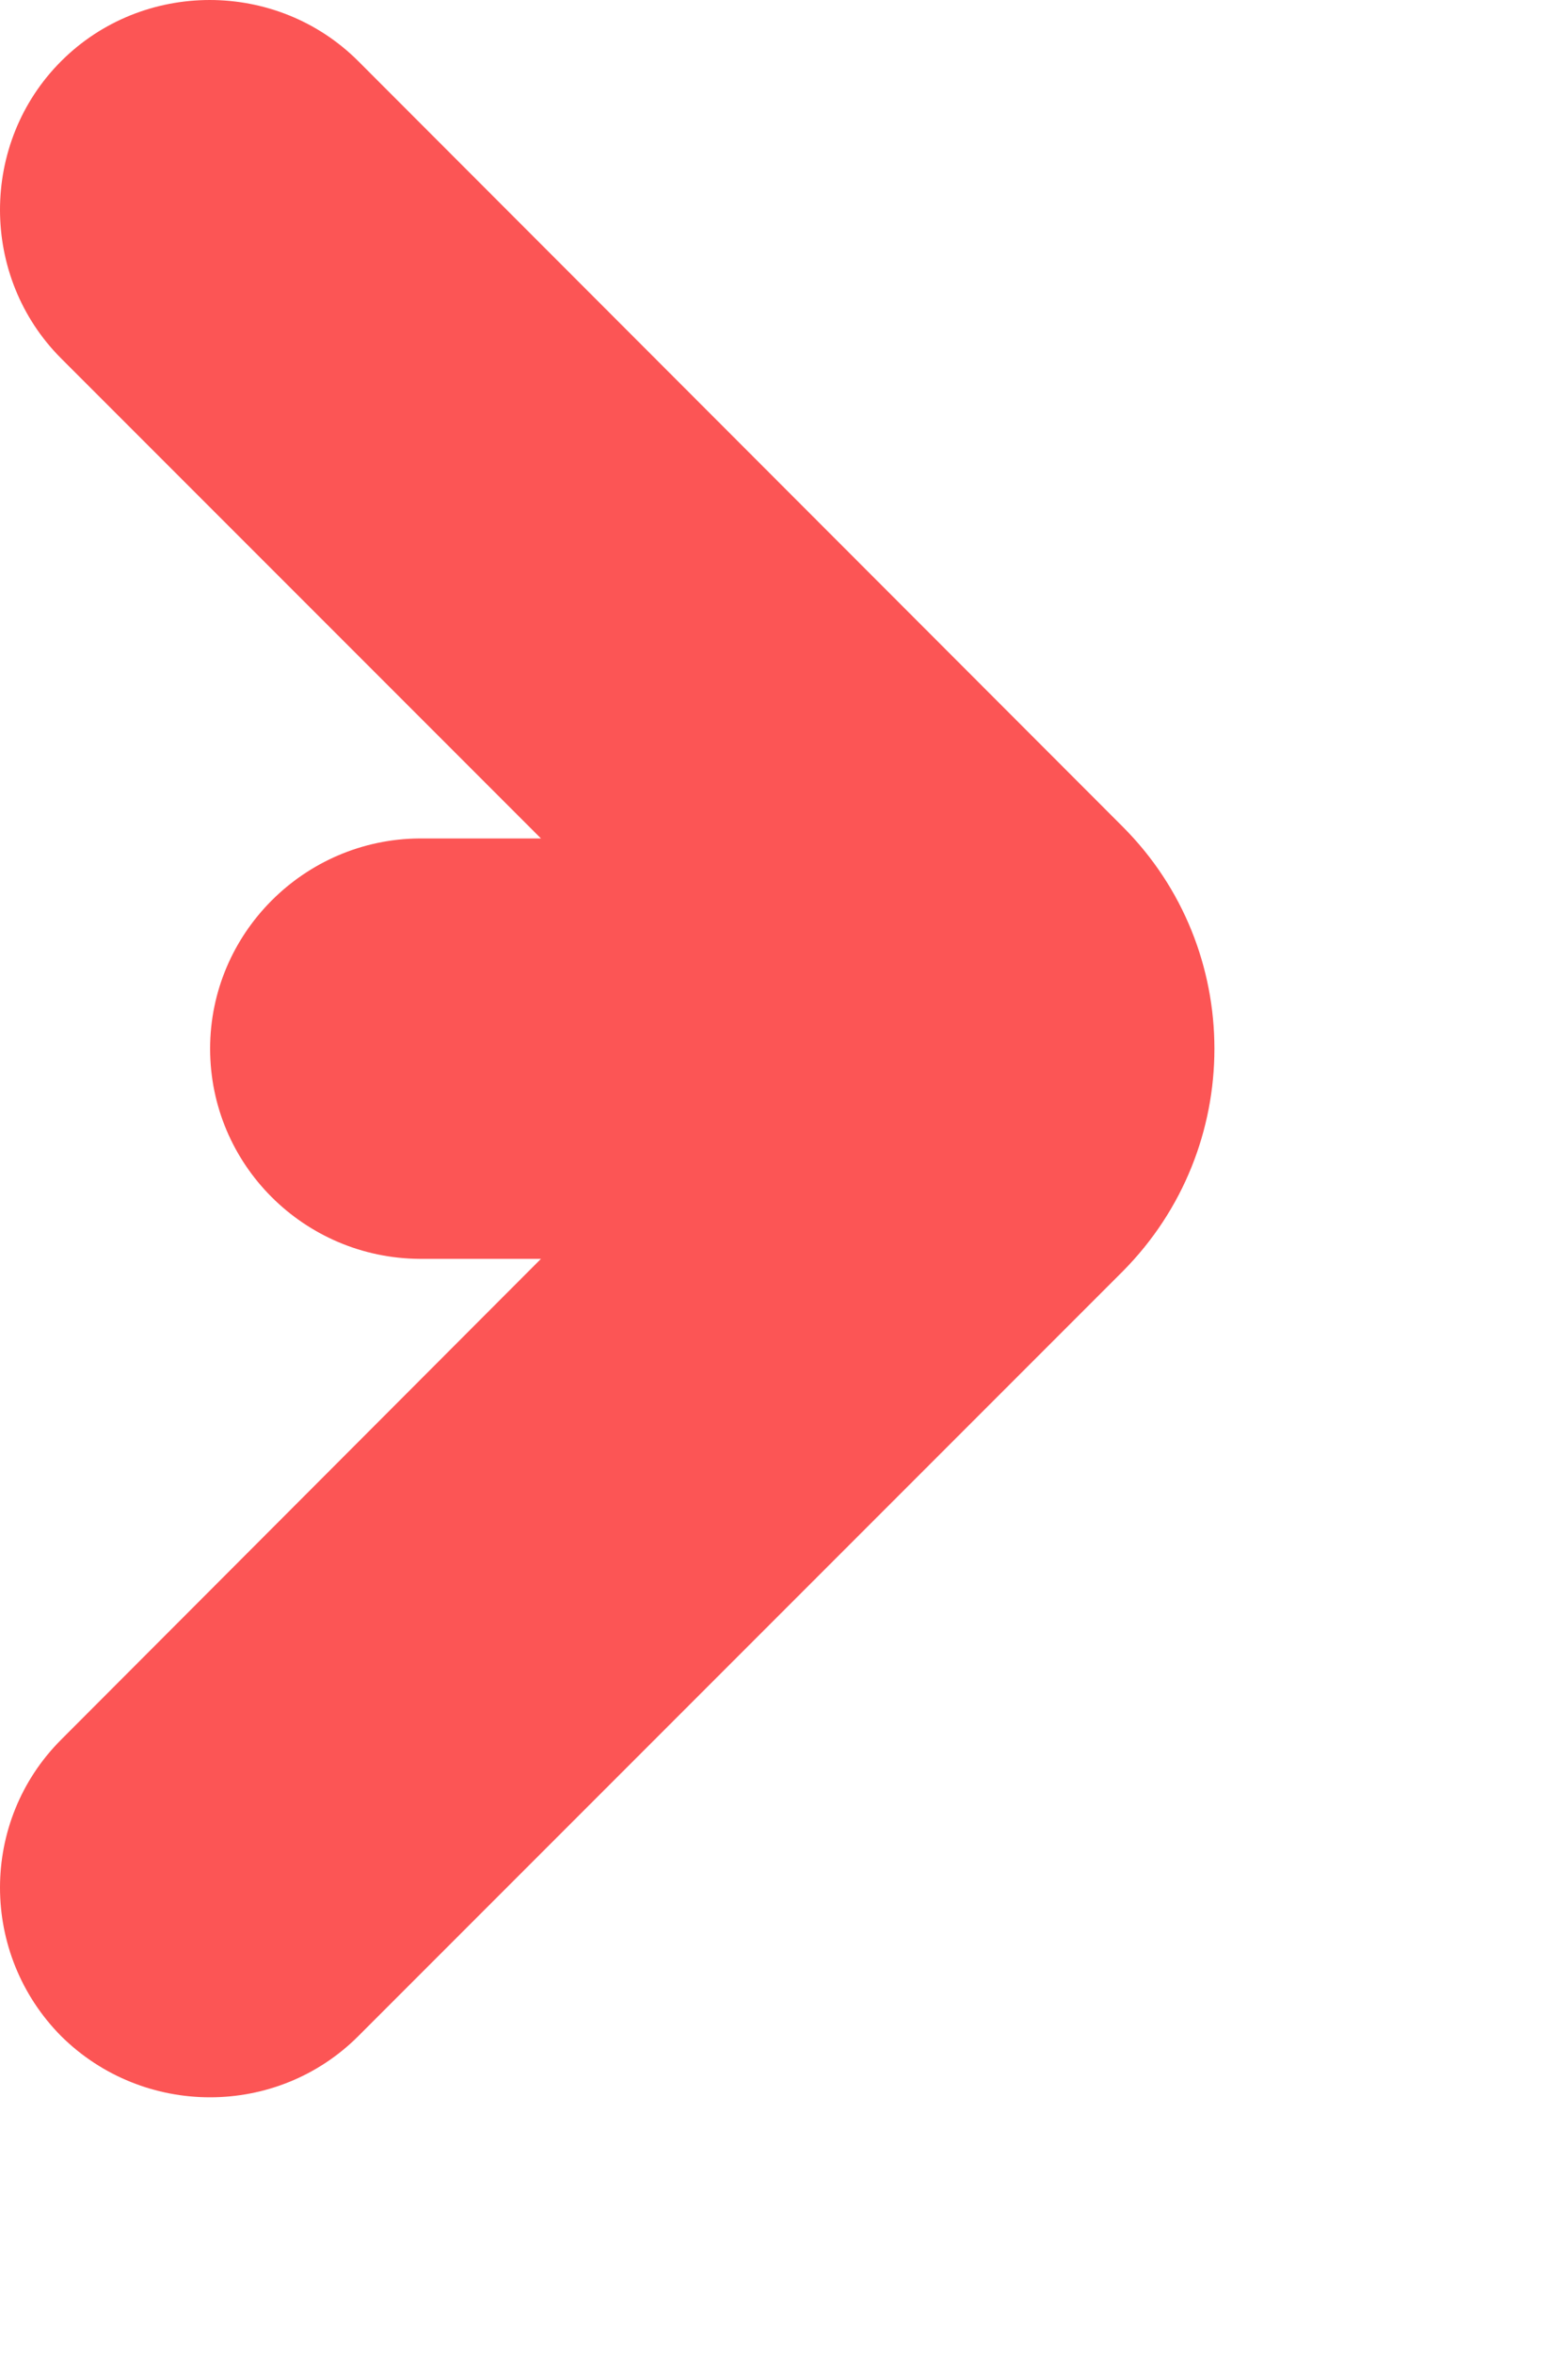 <?xml version="1.0" encoding="utf-8"?>
<svg xmlns="http://www.w3.org/2000/svg" fill="none" height="100%" overflow="visible" preserveAspectRatio="none" style="display: block;" viewBox="0 0 2 3" width="100%">
<path d="M0.078 0.078C0.182 -0.026 0.353 -0.026 0.457 0.078L1.432 1.054C1.588 1.21 1.588 1.464 1.432 1.621L0.457 2.596C0.353 2.7 0.183 2.7 0.078 2.596C-0.026 2.491 -0.026 2.322 0.078 2.218L0.69 1.605H0.535C0.388 1.604 0.268 1.485 0.268 1.337C0.268 1.19 0.388 1.07 0.535 1.069H0.69L0.078 0.457C-0.026 0.353 -0.026 0.182 0.078 0.078Z" fill="#FC5555" id="Line Arrow"/>
</svg>